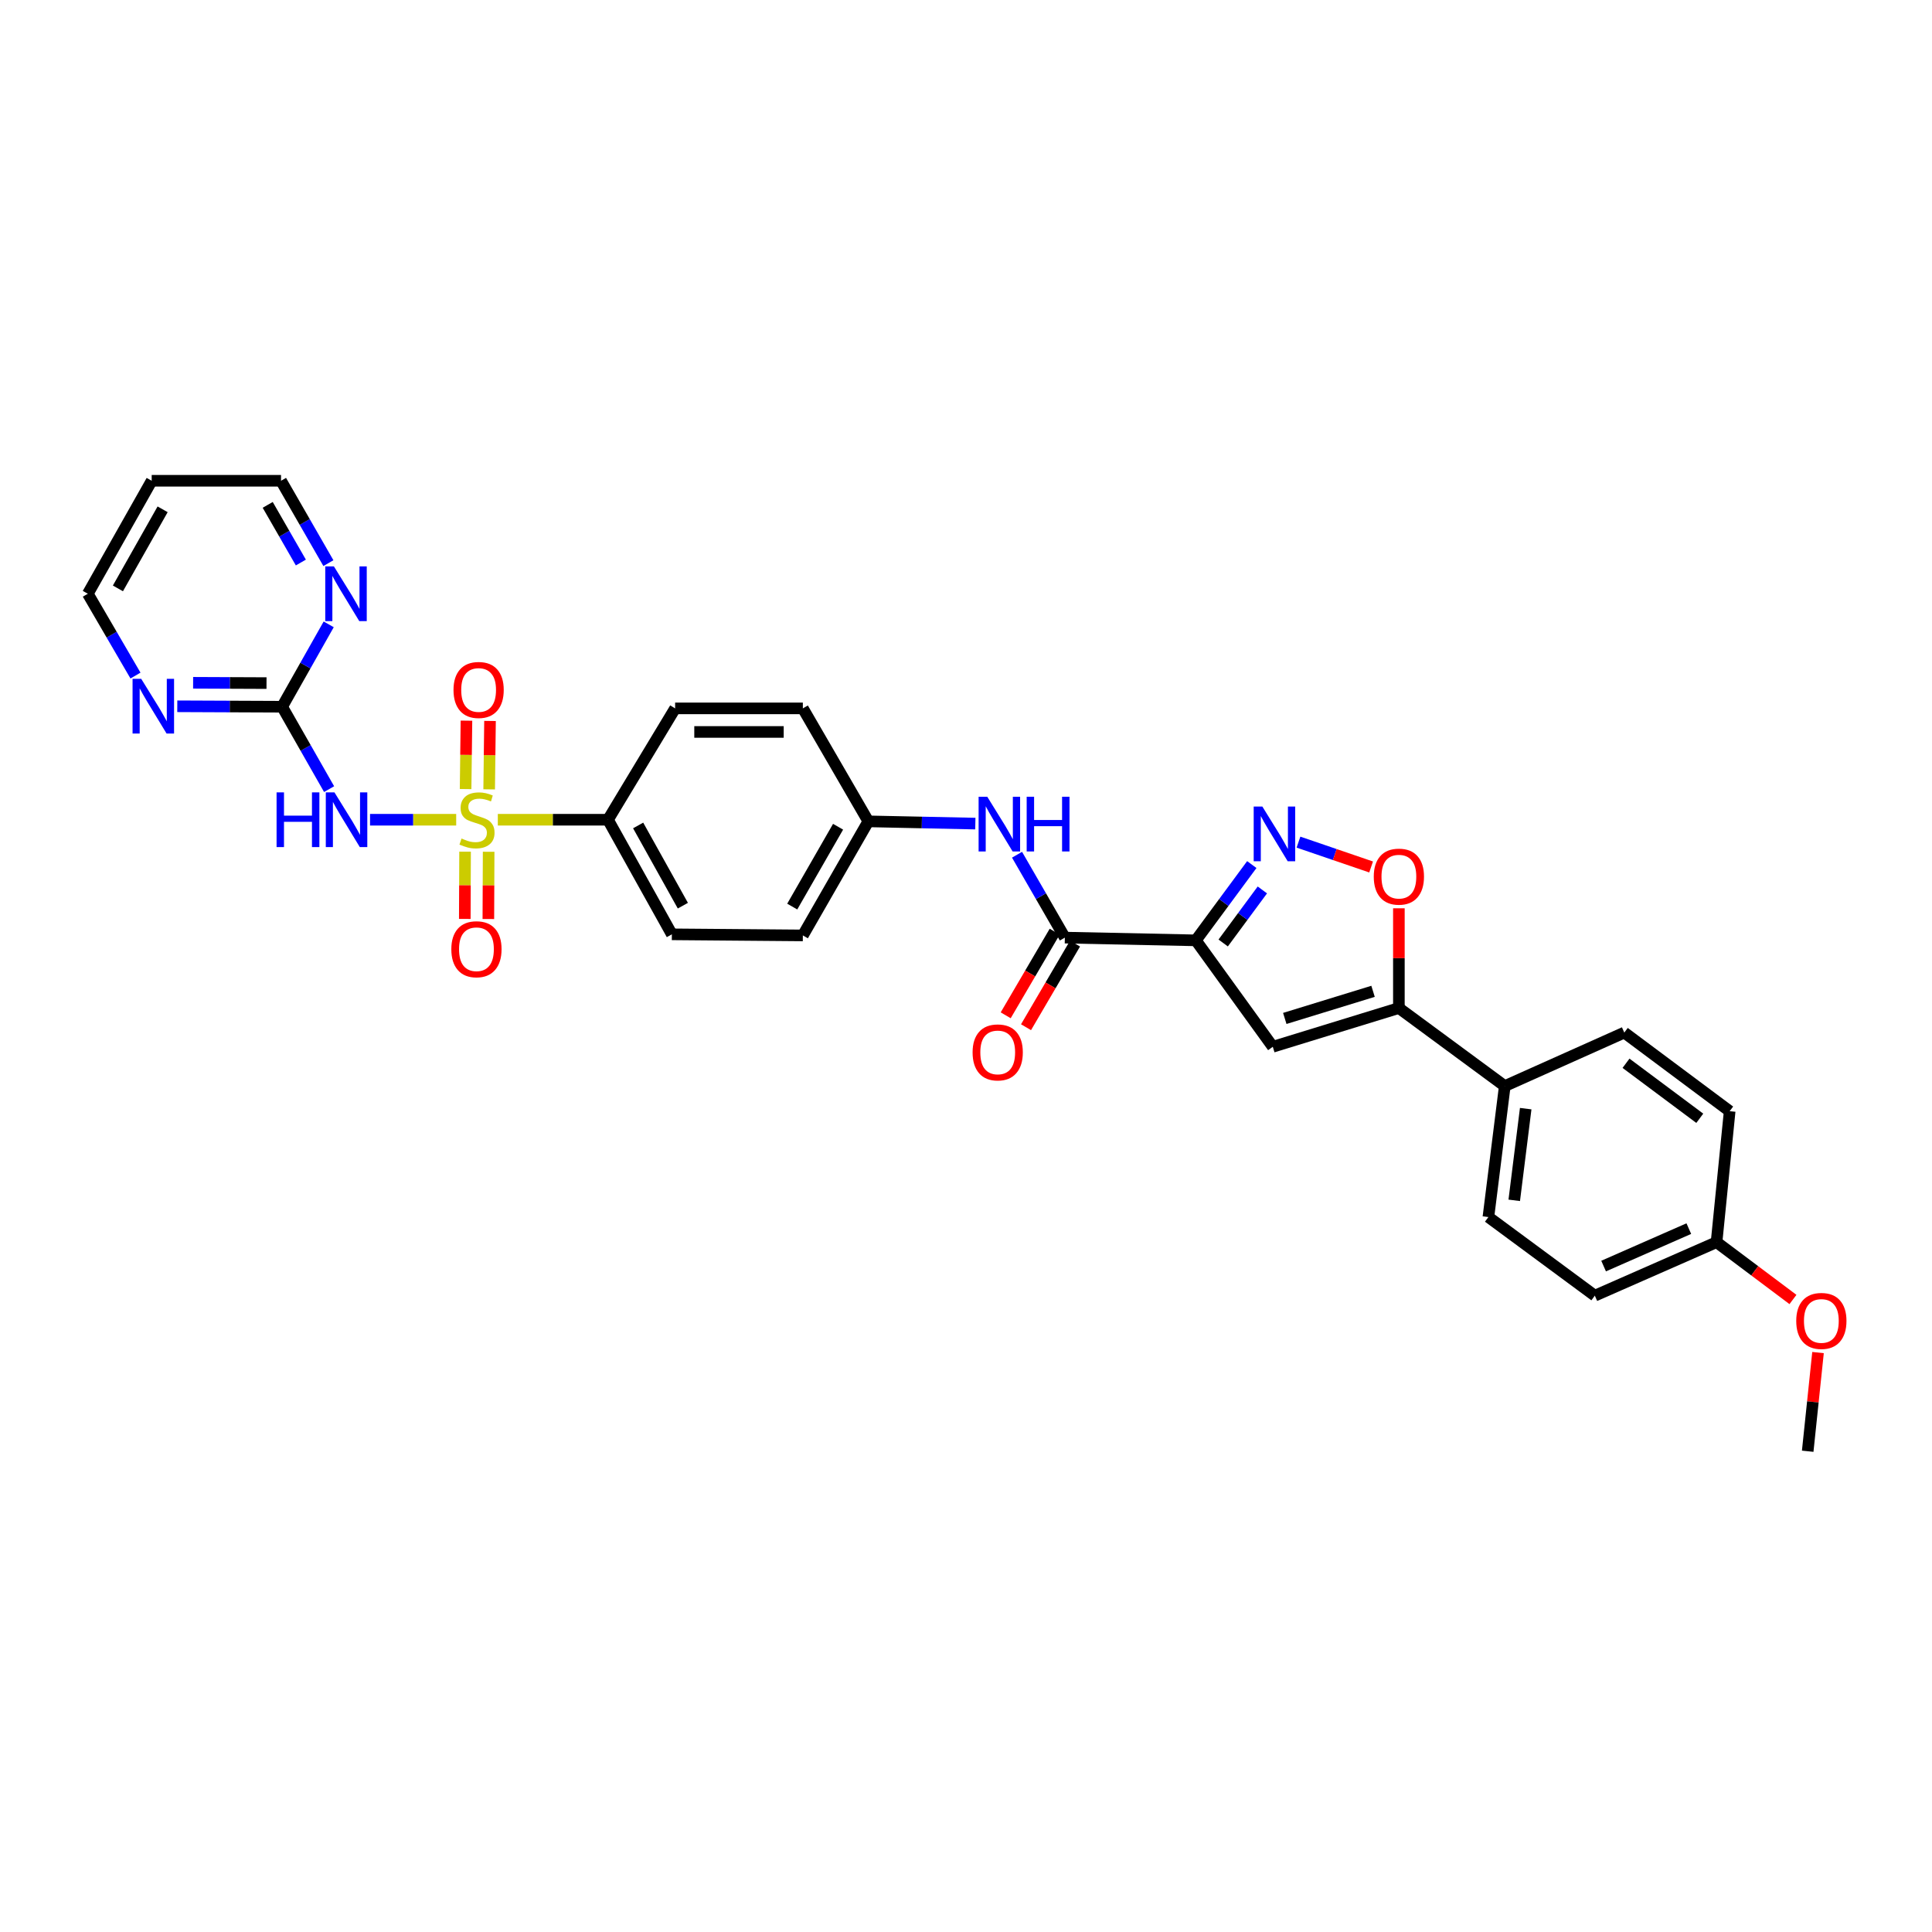 <?xml version='1.0' encoding='iso-8859-1'?>
<svg version='1.1' baseProfile='full'
              xmlns='http://www.w3.org/2000/svg'
                      xmlns:rdkit='http://www.rdkit.org/xml'
                      xmlns:xlink='http://www.w3.org/1999/xlink'
                  xml:space='preserve'
width='1000px' height='1000px' viewBox='0 0 1000 1000'>
<!-- END OF HEADER -->
<rect style='opacity:1.0;fill:#FFFFFF;stroke:none' width='1000' height='1000' x='0' y='0'> </rect>
<path class='bond-1' d='M 236.125,424.295 L 213.829,424.295' style='fill:none;fill-rule:evenodd;stroke:#CCCC00;stroke-width:6px;stroke-linecap:butt;stroke-linejoin:miter;stroke-opacity:1' />
<path class='bond-1' d='M 213.829,424.295 L 191.533,424.295' style='fill:none;fill-rule:evenodd;stroke:#0000FF;stroke-width:6px;stroke-linecap:butt;stroke-linejoin:miter;stroke-opacity:1' />
<path class='bond-8' d='M 257.668,424.295 L 286.179,424.295' style='fill:none;fill-rule:evenodd;stroke:#CCCC00;stroke-width:6px;stroke-linecap:butt;stroke-linejoin:miter;stroke-opacity:1' />
<path class='bond-8' d='M 286.179,424.295 L 314.69,424.295' style='fill:none;fill-rule:evenodd;stroke:#000000;stroke-width:6px;stroke-linecap:butt;stroke-linejoin:miter;stroke-opacity:1' />
<path class='bond-10' d='M 240.724,440.823 L 240.65,458.228' style='fill:none;fill-rule:evenodd;stroke:#CCCC00;stroke-width:6px;stroke-linecap:butt;stroke-linejoin:miter;stroke-opacity:1' />
<path class='bond-10' d='M 240.65,458.228 L 240.576,475.633' style='fill:none;fill-rule:evenodd;stroke:#FF0000;stroke-width:6px;stroke-linecap:butt;stroke-linejoin:miter;stroke-opacity:1' />
<path class='bond-10' d='M 252.921,440.875 L 252.847,458.28' style='fill:none;fill-rule:evenodd;stroke:#CCCC00;stroke-width:6px;stroke-linecap:butt;stroke-linejoin:miter;stroke-opacity:1' />
<path class='bond-10' d='M 252.847,458.28 L 252.773,475.684' style='fill:none;fill-rule:evenodd;stroke:#FF0000;stroke-width:6px;stroke-linecap:butt;stroke-linejoin:miter;stroke-opacity:1' />
<path class='bond-11' d='M 253.189,408.57 L 253.41,390.867' style='fill:none;fill-rule:evenodd;stroke:#CCCC00;stroke-width:6px;stroke-linecap:butt;stroke-linejoin:miter;stroke-opacity:1' />
<path class='bond-11' d='M 253.41,390.867 L 253.631,373.163' style='fill:none;fill-rule:evenodd;stroke:#FF0000;stroke-width:6px;stroke-linecap:butt;stroke-linejoin:miter;stroke-opacity:1' />
<path class='bond-11' d='M 240.992,408.418 L 241.214,390.714' style='fill:none;fill-rule:evenodd;stroke:#CCCC00;stroke-width:6px;stroke-linecap:butt;stroke-linejoin:miter;stroke-opacity:1' />
<path class='bond-11' d='M 241.214,390.714 L 241.435,373.011' style='fill:none;fill-rule:evenodd;stroke:#FF0000;stroke-width:6px;stroke-linecap:butt;stroke-linejoin:miter;stroke-opacity:1' />
<path class='bond-0' d='M 618.965,486.725 L 551.169,485.309' style='fill:none;fill-rule:evenodd;stroke:#000000;stroke-width:6px;stroke-linecap:butt;stroke-linejoin:miter;stroke-opacity:1' />
<path class='bond-2' d='M 618.965,486.725 L 633.448,467.112' style='fill:none;fill-rule:evenodd;stroke:#000000;stroke-width:6px;stroke-linecap:butt;stroke-linejoin:miter;stroke-opacity:1' />
<path class='bond-2' d='M 633.448,467.112 L 647.93,447.5' style='fill:none;fill-rule:evenodd;stroke:#0000FF;stroke-width:6px;stroke-linecap:butt;stroke-linejoin:miter;stroke-opacity:1' />
<path class='bond-2' d='M 633.122,488.087 L 643.26,474.358' style='fill:none;fill-rule:evenodd;stroke:#000000;stroke-width:6px;stroke-linecap:butt;stroke-linejoin:miter;stroke-opacity:1' />
<path class='bond-2' d='M 643.26,474.358 L 653.397,460.629' style='fill:none;fill-rule:evenodd;stroke:#0000FF;stroke-width:6px;stroke-linecap:butt;stroke-linejoin:miter;stroke-opacity:1' />
<path class='bond-3' d='M 618.965,486.725 L 658.796,541.81' style='fill:none;fill-rule:evenodd;stroke:#000000;stroke-width:6px;stroke-linecap:butt;stroke-linejoin:miter;stroke-opacity:1' />
<path class='bond-7' d='M 170.344,408.452 L 158.189,387.127' style='fill:none;fill-rule:evenodd;stroke:#0000FF;stroke-width:6px;stroke-linecap:butt;stroke-linejoin:miter;stroke-opacity:1' />
<path class='bond-7' d='M 158.189,387.127 L 146.035,365.802' style='fill:none;fill-rule:evenodd;stroke:#000000;stroke-width:6px;stroke-linecap:butt;stroke-linejoin:miter;stroke-opacity:1' />
<path class='bond-6' d='M 672.092,435.884 L 690.889,442.315' style='fill:none;fill-rule:evenodd;stroke:#0000FF;stroke-width:6px;stroke-linecap:butt;stroke-linejoin:miter;stroke-opacity:1' />
<path class='bond-6' d='M 690.889,442.315 L 709.685,448.746' style='fill:none;fill-rule:evenodd;stroke:#FF0000;stroke-width:6px;stroke-linecap:butt;stroke-linejoin:miter;stroke-opacity:1' />
<path class='bond-4' d='M 658.796,541.81 L 724.059,521.759' style='fill:none;fill-rule:evenodd;stroke:#000000;stroke-width:6px;stroke-linecap:butt;stroke-linejoin:miter;stroke-opacity:1' />
<path class='bond-4' d='M 665.003,527.143 L 710.687,513.107' style='fill:none;fill-rule:evenodd;stroke:#000000;stroke-width:6px;stroke-linecap:butt;stroke-linejoin:miter;stroke-opacity:1' />
<path class='bond-12' d='M 724.059,521.759 L 778.865,562.152' style='fill:none;fill-rule:evenodd;stroke:#000000;stroke-width:6px;stroke-linecap:butt;stroke-linejoin:miter;stroke-opacity:1' />
<path class='bond-33' d='M 724.059,521.759 L 724.059,495.942' style='fill:none;fill-rule:evenodd;stroke:#000000;stroke-width:6px;stroke-linecap:butt;stroke-linejoin:miter;stroke-opacity:1' />
<path class='bond-33' d='M 724.059,495.942 L 724.059,470.126' style='fill:none;fill-rule:evenodd;stroke:#FF0000;stroke-width:6px;stroke-linecap:butt;stroke-linejoin:miter;stroke-opacity:1' />
<path class='bond-5' d='M 551.169,485.309 L 538.792,463.858' style='fill:none;fill-rule:evenodd;stroke:#000000;stroke-width:6px;stroke-linecap:butt;stroke-linejoin:miter;stroke-opacity:1' />
<path class='bond-5' d='M 538.792,463.858 L 526.415,442.408' style='fill:none;fill-rule:evenodd;stroke:#0000FF;stroke-width:6px;stroke-linecap:butt;stroke-linejoin:miter;stroke-opacity:1' />
<path class='bond-15' d='M 545.906,482.227 L 533.226,503.874' style='fill:none;fill-rule:evenodd;stroke:#000000;stroke-width:6px;stroke-linecap:butt;stroke-linejoin:miter;stroke-opacity:1' />
<path class='bond-15' d='M 533.226,503.874 L 520.546,525.521' style='fill:none;fill-rule:evenodd;stroke:#FF0000;stroke-width:6px;stroke-linecap:butt;stroke-linejoin:miter;stroke-opacity:1' />
<path class='bond-15' d='M 556.431,488.392 L 543.751,510.039' style='fill:none;fill-rule:evenodd;stroke:#000000;stroke-width:6px;stroke-linecap:butt;stroke-linejoin:miter;stroke-opacity:1' />
<path class='bond-15' d='M 543.751,510.039 L 531.07,531.686' style='fill:none;fill-rule:evenodd;stroke:#FF0000;stroke-width:6px;stroke-linecap:butt;stroke-linejoin:miter;stroke-opacity:1' />
<path class='bond-13' d='M 146.035,365.802 L 118.899,365.687' style='fill:none;fill-rule:evenodd;stroke:#000000;stroke-width:6px;stroke-linecap:butt;stroke-linejoin:miter;stroke-opacity:1' />
<path class='bond-13' d='M 118.899,365.687 L 91.763,365.571' style='fill:none;fill-rule:evenodd;stroke:#0000FF;stroke-width:6px;stroke-linecap:butt;stroke-linejoin:miter;stroke-opacity:1' />
<path class='bond-13' d='M 137.946,353.571 L 118.951,353.489' style='fill:none;fill-rule:evenodd;stroke:#000000;stroke-width:6px;stroke-linecap:butt;stroke-linejoin:miter;stroke-opacity:1' />
<path class='bond-13' d='M 118.951,353.489 L 99.956,353.408' style='fill:none;fill-rule:evenodd;stroke:#0000FF;stroke-width:6px;stroke-linecap:butt;stroke-linejoin:miter;stroke-opacity:1' />
<path class='bond-14' d='M 146.035,365.802 L 158.086,344.483' style='fill:none;fill-rule:evenodd;stroke:#000000;stroke-width:6px;stroke-linecap:butt;stroke-linejoin:miter;stroke-opacity:1' />
<path class='bond-14' d='M 158.086,344.483 L 170.137,323.163' style='fill:none;fill-rule:evenodd;stroke:#0000FF;stroke-width:6px;stroke-linecap:butt;stroke-linejoin:miter;stroke-opacity:1' />
<path class='bond-16' d='M 314.69,424.295 L 347.751,483.608' style='fill:none;fill-rule:evenodd;stroke:#000000;stroke-width:6px;stroke-linecap:butt;stroke-linejoin:miter;stroke-opacity:1' />
<path class='bond-16' d='M 330.303,427.254 L 353.446,468.773' style='fill:none;fill-rule:evenodd;stroke:#000000;stroke-width:6px;stroke-linecap:butt;stroke-linejoin:miter;stroke-opacity:1' />
<path class='bond-17' d='M 314.69,424.295 L 349.445,366.656' style='fill:none;fill-rule:evenodd;stroke:#000000;stroke-width:6px;stroke-linecap:butt;stroke-linejoin:miter;stroke-opacity:1' />
<path class='bond-9' d='M 504.831,426.292 L 477.14,425.714' style='fill:none;fill-rule:evenodd;stroke:#0000FF;stroke-width:6px;stroke-linecap:butt;stroke-linejoin:miter;stroke-opacity:1' />
<path class='bond-9' d='M 477.14,425.714 L 449.45,425.136' style='fill:none;fill-rule:evenodd;stroke:#000000;stroke-width:6px;stroke-linecap:butt;stroke-linejoin:miter;stroke-opacity:1' />
<path class='bond-18' d='M 778.865,562.152 L 770.395,629.949' style='fill:none;fill-rule:evenodd;stroke:#000000;stroke-width:6px;stroke-linecap:butt;stroke-linejoin:miter;stroke-opacity:1' />
<path class='bond-18' d='M 789.698,573.834 L 783.769,621.291' style='fill:none;fill-rule:evenodd;stroke:#000000;stroke-width:6px;stroke-linecap:butt;stroke-linejoin:miter;stroke-opacity:1' />
<path class='bond-19' d='M 778.865,562.152 L 840.733,534.464' style='fill:none;fill-rule:evenodd;stroke:#000000;stroke-width:6px;stroke-linecap:butt;stroke-linejoin:miter;stroke-opacity:1' />
<path class='bond-29' d='M 70.126,349.674 L 57.791,328.499' style='fill:none;fill-rule:evenodd;stroke:#0000FF;stroke-width:6px;stroke-linecap:butt;stroke-linejoin:miter;stroke-opacity:1' />
<path class='bond-29' d='M 57.791,328.499 L 45.455,307.323' style='fill:none;fill-rule:evenodd;stroke:#000000;stroke-width:6px;stroke-linecap:butt;stroke-linejoin:miter;stroke-opacity:1' />
<path class='bond-28' d='M 169.977,291.477 L 157.718,270.16' style='fill:none;fill-rule:evenodd;stroke:#0000FF;stroke-width:6px;stroke-linecap:butt;stroke-linejoin:miter;stroke-opacity:1' />
<path class='bond-28' d='M 157.718,270.16 L 145.459,248.844' style='fill:none;fill-rule:evenodd;stroke:#000000;stroke-width:6px;stroke-linecap:butt;stroke-linejoin:miter;stroke-opacity:1' />
<path class='bond-28' d='M 155.725,291.162 L 147.144,276.241' style='fill:none;fill-rule:evenodd;stroke:#0000FF;stroke-width:6px;stroke-linecap:butt;stroke-linejoin:miter;stroke-opacity:1' />
<path class='bond-28' d='M 147.144,276.241 L 138.563,261.319' style='fill:none;fill-rule:evenodd;stroke:#000000;stroke-width:6px;stroke-linecap:butt;stroke-linejoin:miter;stroke-opacity:1' />
<path class='bond-22' d='M 347.751,483.608 L 415.555,484.171' style='fill:none;fill-rule:evenodd;stroke:#000000;stroke-width:6px;stroke-linecap:butt;stroke-linejoin:miter;stroke-opacity:1' />
<path class='bond-23' d='M 349.445,366.656 L 415.555,366.656' style='fill:none;fill-rule:evenodd;stroke:#000000;stroke-width:6px;stroke-linecap:butt;stroke-linejoin:miter;stroke-opacity:1' />
<path class='bond-23' d='M 359.362,378.854 L 405.638,378.854' style='fill:none;fill-rule:evenodd;stroke:#000000;stroke-width:6px;stroke-linecap:butt;stroke-linejoin:miter;stroke-opacity:1' />
<path class='bond-25' d='M 770.395,629.949 L 825.479,670.634' style='fill:none;fill-rule:evenodd;stroke:#000000;stroke-width:6px;stroke-linecap:butt;stroke-linejoin:miter;stroke-opacity:1' />
<path class='bond-24' d='M 840.733,534.464 L 895.275,575.149' style='fill:none;fill-rule:evenodd;stroke:#000000;stroke-width:6px;stroke-linecap:butt;stroke-linejoin:miter;stroke-opacity:1' />
<path class='bond-24' d='M 841.621,550.344 L 879.801,578.823' style='fill:none;fill-rule:evenodd;stroke:#000000;stroke-width:6px;stroke-linecap:butt;stroke-linejoin:miter;stroke-opacity:1' />
<path class='bond-20' d='M 449.45,425.136 L 415.555,366.656' style='fill:none;fill-rule:evenodd;stroke:#000000;stroke-width:6px;stroke-linecap:butt;stroke-linejoin:miter;stroke-opacity:1' />
<path class='bond-31' d='M 449.45,425.136 L 415.555,484.171' style='fill:none;fill-rule:evenodd;stroke:#000000;stroke-width:6px;stroke-linecap:butt;stroke-linejoin:miter;stroke-opacity:1' />
<path class='bond-31' d='M 433.788,427.918 L 410.061,469.242' style='fill:none;fill-rule:evenodd;stroke:#000000;stroke-width:6px;stroke-linecap:butt;stroke-linejoin:miter;stroke-opacity:1' />
<path class='bond-21' d='M 888.485,642.946 L 895.275,575.149' style='fill:none;fill-rule:evenodd;stroke:#000000;stroke-width:6px;stroke-linecap:butt;stroke-linejoin:miter;stroke-opacity:1' />
<path class='bond-27' d='M 888.485,642.946 L 908.26,657.777' style='fill:none;fill-rule:evenodd;stroke:#000000;stroke-width:6px;stroke-linecap:butt;stroke-linejoin:miter;stroke-opacity:1' />
<path class='bond-27' d='M 908.26,657.777 L 928.034,672.609' style='fill:none;fill-rule:evenodd;stroke:#FF0000;stroke-width:6px;stroke-linecap:butt;stroke-linejoin:miter;stroke-opacity:1' />
<path class='bond-34' d='M 888.485,642.946 L 825.479,670.634' style='fill:none;fill-rule:evenodd;stroke:#000000;stroke-width:6px;stroke-linecap:butt;stroke-linejoin:miter;stroke-opacity:1' />
<path class='bond-34' d='M 874.127,635.932 L 830.023,655.314' style='fill:none;fill-rule:evenodd;stroke:#000000;stroke-width:6px;stroke-linecap:butt;stroke-linejoin:miter;stroke-opacity:1' />
<path class='bond-26' d='M 78.516,248.844 L 145.459,248.844' style='fill:none;fill-rule:evenodd;stroke:#000000;stroke-width:6px;stroke-linecap:butt;stroke-linejoin:miter;stroke-opacity:1' />
<path class='bond-32' d='M 78.516,248.844 L 45.455,307.323' style='fill:none;fill-rule:evenodd;stroke:#000000;stroke-width:6px;stroke-linecap:butt;stroke-linejoin:miter;stroke-opacity:1' />
<path class='bond-32' d='M 84.175,263.619 L 61.032,304.554' style='fill:none;fill-rule:evenodd;stroke:#000000;stroke-width:6px;stroke-linecap:butt;stroke-linejoin:miter;stroke-opacity:1' />
<path class='bond-30' d='M 941.007,700.088 L 938.334,725.622' style='fill:none;fill-rule:evenodd;stroke:#FF0000;stroke-width:6px;stroke-linecap:butt;stroke-linejoin:miter;stroke-opacity:1' />
<path class='bond-30' d='M 938.334,725.622 L 935.662,751.156' style='fill:none;fill-rule:evenodd;stroke:#000000;stroke-width:6px;stroke-linecap:butt;stroke-linejoin:miter;stroke-opacity:1' />
<path  class='atom-0' d='M 238.893 434.015
Q 239.213 434.135, 240.533 434.695
Q 241.853 435.255, 243.293 435.615
Q 244.773 435.935, 246.213 435.935
Q 248.893 435.935, 250.453 434.655
Q 252.013 433.335, 252.013 431.055
Q 252.013 429.495, 251.213 428.535
Q 250.453 427.575, 249.253 427.055
Q 248.053 426.535, 246.053 425.935
Q 243.533 425.175, 242.013 424.455
Q 240.533 423.735, 239.453 422.215
Q 238.413 420.695, 238.413 418.135
Q 238.413 414.575, 240.813 412.375
Q 243.253 410.175, 248.053 410.175
Q 251.333 410.175, 255.053 411.735
L 254.133 414.815
Q 250.733 413.415, 248.173 413.415
Q 245.413 413.415, 243.893 414.575
Q 242.373 415.695, 242.413 417.655
Q 242.413 419.175, 243.173 420.095
Q 243.973 421.015, 245.093 421.535
Q 246.253 422.055, 248.173 422.655
Q 250.733 423.455, 252.253 424.255
Q 253.773 425.055, 254.853 426.695
Q 255.973 428.295, 255.973 431.055
Q 255.973 434.975, 253.333 437.095
Q 250.733 439.175, 246.373 439.175
Q 243.853 439.175, 241.933 438.615
Q 240.053 438.095, 237.813 437.175
L 238.893 434.015
' fill='#CCCC00'/>
<path  class='atom-2' d='M 143.154 410.135
L 146.994 410.135
L 146.994 422.175
L 161.474 422.175
L 161.474 410.135
L 165.314 410.135
L 165.314 438.455
L 161.474 438.455
L 161.474 425.375
L 146.994 425.375
L 146.994 438.455
L 143.154 438.455
L 143.154 410.135
' fill='#0000FF'/>
<path  class='atom-2' d='M 173.114 410.135
L 182.394 425.135
Q 183.314 426.615, 184.794 429.295
Q 186.274 431.975, 186.354 432.135
L 186.354 410.135
L 190.114 410.135
L 190.114 438.455
L 186.234 438.455
L 176.274 422.055
Q 175.114 420.135, 173.874 417.935
Q 172.674 415.735, 172.314 415.055
L 172.314 438.455
L 168.634 438.455
L 168.634 410.135
L 173.114 410.135
' fill='#0000FF'/>
<path  class='atom-3' d='M 653.39 417.467
L 662.67 432.467
Q 663.59 433.947, 665.07 436.627
Q 666.55 439.307, 666.63 439.467
L 666.63 417.467
L 670.39 417.467
L 670.39 445.787
L 666.51 445.787
L 656.55 429.387
Q 655.39 427.467, 654.15 425.267
Q 652.95 423.067, 652.59 422.387
L 652.59 445.787
L 648.91 445.787
L 648.91 417.467
L 653.39 417.467
' fill='#0000FF'/>
<path  class='atom-7' d='M 711.059 453.744
Q 711.059 446.944, 714.419 443.144
Q 717.779 439.344, 724.059 439.344
Q 730.339 439.344, 733.699 443.144
Q 737.059 446.944, 737.059 453.744
Q 737.059 460.624, 733.659 464.544
Q 730.259 468.424, 724.059 468.424
Q 717.819 468.424, 714.419 464.544
Q 711.059 460.664, 711.059 453.744
M 724.059 465.224
Q 728.379 465.224, 730.699 462.344
Q 733.059 459.424, 733.059 453.744
Q 733.059 448.184, 730.699 445.384
Q 728.379 442.544, 724.059 442.544
Q 719.739 442.544, 717.379 445.344
Q 715.059 448.144, 715.059 453.744
Q 715.059 459.464, 717.379 462.344
Q 719.739 465.224, 724.059 465.224
' fill='#FF0000'/>
<path  class='atom-10' d='M 511.007 412.392
L 520.287 427.392
Q 521.207 428.872, 522.687 431.552
Q 524.167 434.232, 524.247 434.392
L 524.247 412.392
L 528.007 412.392
L 528.007 440.712
L 524.127 440.712
L 514.167 424.312
Q 513.007 422.392, 511.767 420.192
Q 510.567 417.992, 510.207 417.312
L 510.207 440.712
L 506.527 440.712
L 506.527 412.392
L 511.007 412.392
' fill='#0000FF'/>
<path  class='atom-10' d='M 531.407 412.392
L 535.247 412.392
L 535.247 424.432
L 549.727 424.432
L 549.727 412.392
L 553.567 412.392
L 553.567 440.712
L 549.727 440.712
L 549.727 427.632
L 535.247 427.632
L 535.247 440.712
L 531.407 440.712
L 531.407 412.392
' fill='#0000FF'/>
<path  class='atom-11' d='M 233.608 491.318
Q 233.608 484.518, 236.968 480.718
Q 240.328 476.918, 246.608 476.918
Q 252.888 476.918, 256.248 480.718
Q 259.608 484.518, 259.608 491.318
Q 259.608 498.198, 256.208 502.118
Q 252.808 505.998, 246.608 505.998
Q 240.368 505.998, 236.968 502.118
Q 233.608 498.238, 233.608 491.318
M 246.608 502.798
Q 250.928 502.798, 253.248 499.918
Q 255.608 496.998, 255.608 491.318
Q 255.608 485.758, 253.248 482.958
Q 250.928 480.118, 246.608 480.118
Q 242.288 480.118, 239.928 482.918
Q 237.608 485.718, 237.608 491.318
Q 237.608 497.038, 239.928 499.918
Q 242.288 502.798, 246.608 502.798
' fill='#FF0000'/>
<path  class='atom-12' d='M 234.733 357.121
Q 234.733 350.321, 238.093 346.521
Q 241.453 342.721, 247.733 342.721
Q 254.013 342.721, 257.373 346.521
Q 260.733 350.321, 260.733 357.121
Q 260.733 364.001, 257.333 367.921
Q 253.933 371.801, 247.733 371.801
Q 241.493 371.801, 238.093 367.921
Q 234.733 364.041, 234.733 357.121
M 247.733 368.601
Q 252.053 368.601, 254.373 365.721
Q 256.733 362.801, 256.733 357.121
Q 256.733 351.561, 254.373 348.761
Q 252.053 345.921, 247.733 345.921
Q 243.413 345.921, 241.053 348.721
Q 238.733 351.521, 238.733 357.121
Q 238.733 362.841, 241.053 365.721
Q 243.413 368.601, 247.733 368.601
' fill='#FF0000'/>
<path  class='atom-14' d='M 73.096 351.358
L 82.376 366.358
Q 83.296 367.838, 84.776 370.518
Q 86.256 373.198, 86.336 373.358
L 86.336 351.358
L 90.096 351.358
L 90.096 379.678
L 86.216 379.678
L 76.256 363.278
Q 75.096 361.358, 73.856 359.158
Q 72.656 356.958, 72.296 356.278
L 72.296 379.678
L 68.616 379.678
L 68.616 351.358
L 73.096 351.358
' fill='#0000FF'/>
<path  class='atom-15' d='M 172.83 293.163
L 182.11 308.163
Q 183.03 309.643, 184.51 312.323
Q 185.99 315.003, 186.07 315.163
L 186.07 293.163
L 189.83 293.163
L 189.83 321.483
L 185.95 321.483
L 175.99 305.083
Q 174.83 303.163, 173.59 300.963
Q 172.39 298.763, 172.03 298.083
L 172.03 321.483
L 168.35 321.483
L 168.35 293.163
L 172.83 293.163
' fill='#0000FF'/>
<path  class='atom-16' d='M 503.413 544.722
Q 503.413 537.922, 506.773 534.122
Q 510.133 530.322, 516.413 530.322
Q 522.693 530.322, 526.053 534.122
Q 529.413 537.922, 529.413 544.722
Q 529.413 551.602, 526.013 555.522
Q 522.613 559.402, 516.413 559.402
Q 510.173 559.402, 506.773 555.522
Q 503.413 551.642, 503.413 544.722
M 516.413 556.202
Q 520.733 556.202, 523.053 553.322
Q 525.413 550.402, 525.413 544.722
Q 525.413 539.162, 523.053 536.362
Q 520.733 533.522, 516.413 533.522
Q 512.093 533.522, 509.733 536.322
Q 507.413 539.122, 507.413 544.722
Q 507.413 550.442, 509.733 553.322
Q 512.093 556.202, 516.413 556.202
' fill='#FF0000'/>
<path  class='atom-28' d='M 929.729 683.71
Q 929.729 676.91, 933.089 673.11
Q 936.449 669.31, 942.729 669.31
Q 949.009 669.31, 952.369 673.11
Q 955.729 676.91, 955.729 683.71
Q 955.729 690.59, 952.329 694.51
Q 948.929 698.39, 942.729 698.39
Q 936.489 698.39, 933.089 694.51
Q 929.729 690.63, 929.729 683.71
M 942.729 695.19
Q 947.049 695.19, 949.369 692.31
Q 951.729 689.39, 951.729 683.71
Q 951.729 678.15, 949.369 675.35
Q 947.049 672.51, 942.729 672.51
Q 938.409 672.51, 936.049 675.31
Q 933.729 678.11, 933.729 683.71
Q 933.729 689.43, 936.049 692.31
Q 938.409 695.19, 942.729 695.19
' fill='#FF0000'/>
</svg>
